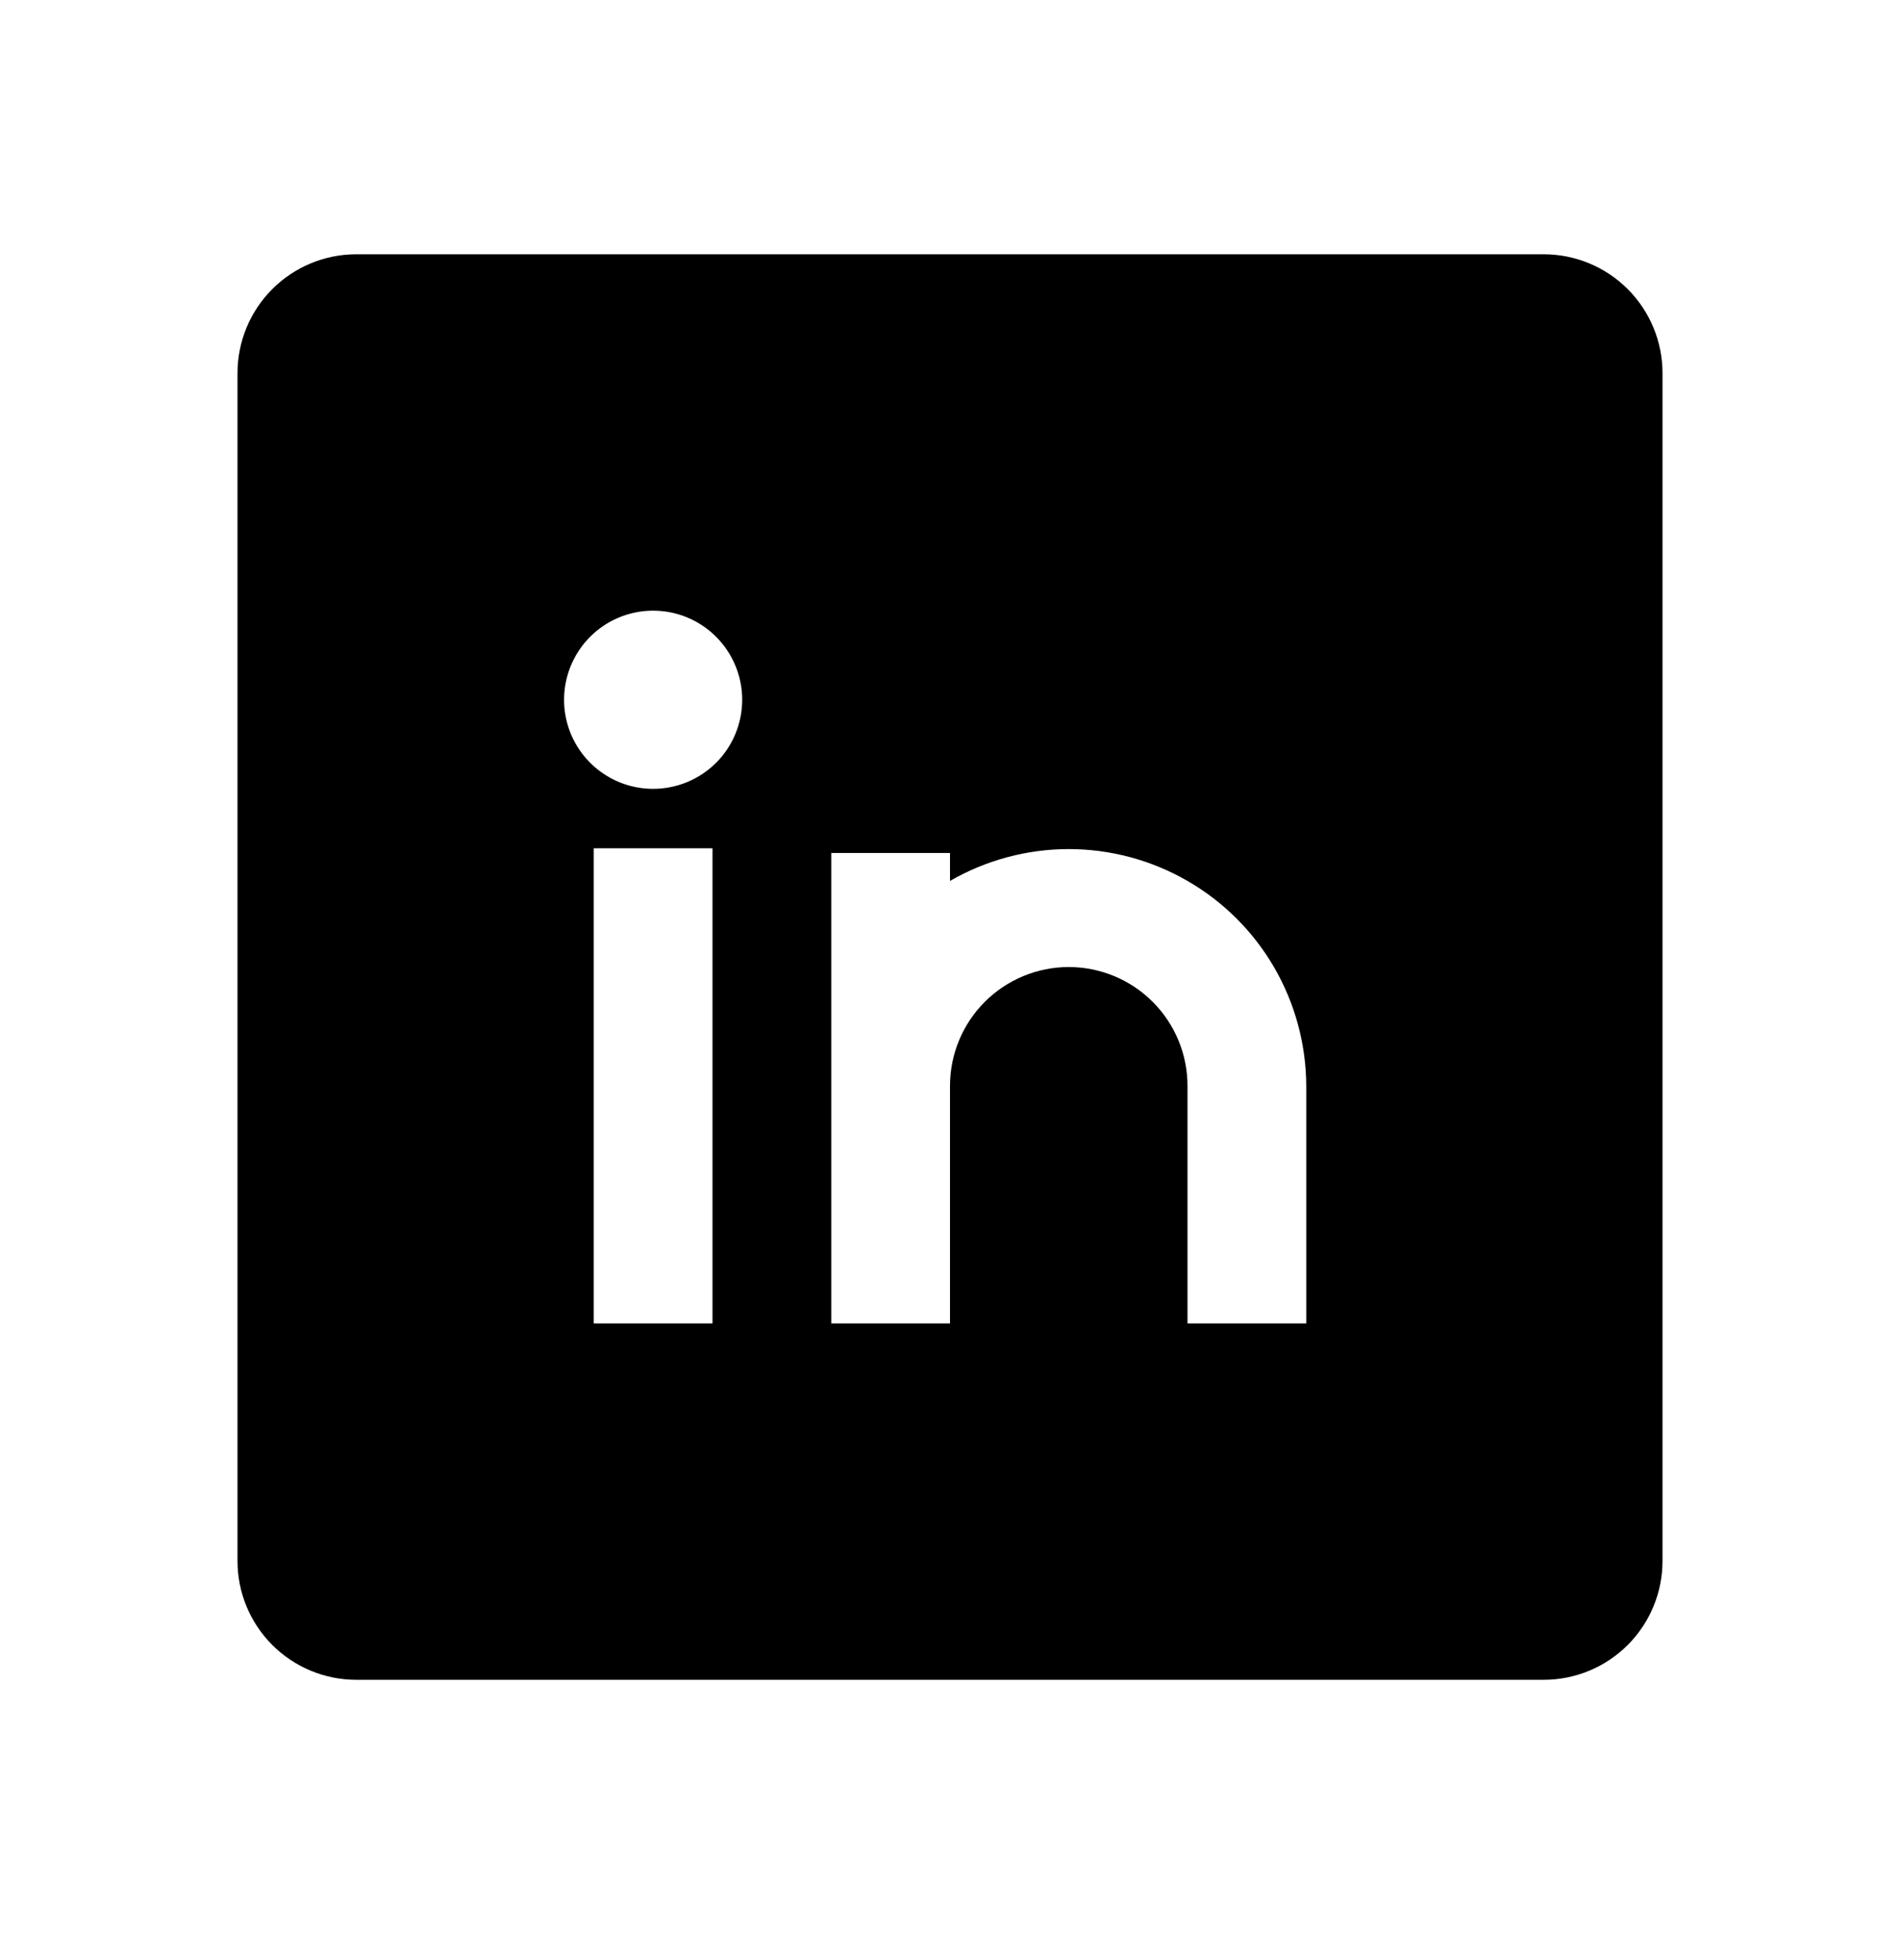 <?xml version="1.0" encoding="UTF-8"?> <svg xmlns="http://www.w3.org/2000/svg" width="32" height="33" viewBox="0 0 32 33" fill="none"><path d="M26 4.281H6C5.47 4.281 4.961 4.492 4.586 4.867C4.211 5.242 4 5.751 4 6.281V26.281C4 26.812 4.211 27.32 4.586 27.695C4.961 28.07 5.47 28.281 6 28.281H26C26.53 28.281 27.039 28.07 27.414 27.695C27.789 27.32 28 26.812 28 26.281V6.281C28 5.751 27.789 5.242 27.414 4.867C27.039 4.492 26.53 4.281 26 4.281ZM12 22.281H10V14.281H12V22.281ZM11 13.281C10.703 13.281 10.413 13.193 10.167 13.028C9.92 12.864 9.728 12.629 9.614 12.355C9.501 12.081 9.471 11.78 9.529 11.489C9.587 11.198 9.73 10.93 9.939 10.721C10.149 10.511 10.416 10.368 10.707 10.31C10.998 10.252 11.3 10.282 11.574 10.395C11.848 10.509 12.082 10.701 12.247 10.948C12.412 11.195 12.5 11.485 12.5 11.781C12.5 12.179 12.342 12.561 12.061 12.842C11.779 13.123 11.398 13.281 11 13.281ZM22 22.281H20V18.281C20 17.751 19.789 17.242 19.414 16.867C19.039 16.492 18.53 16.281 18 16.281C17.47 16.281 16.961 16.492 16.586 16.867C16.211 17.242 16 17.751 16 18.281V22.281H14V14.361H16V14.831C16.607 14.481 17.296 14.296 17.997 14.295C18.697 14.295 19.386 14.478 19.994 14.828C20.602 15.177 21.107 15.68 21.459 16.286C21.811 16.892 21.997 17.58 22 18.281V22.281Z" fill="black"></path></svg> 